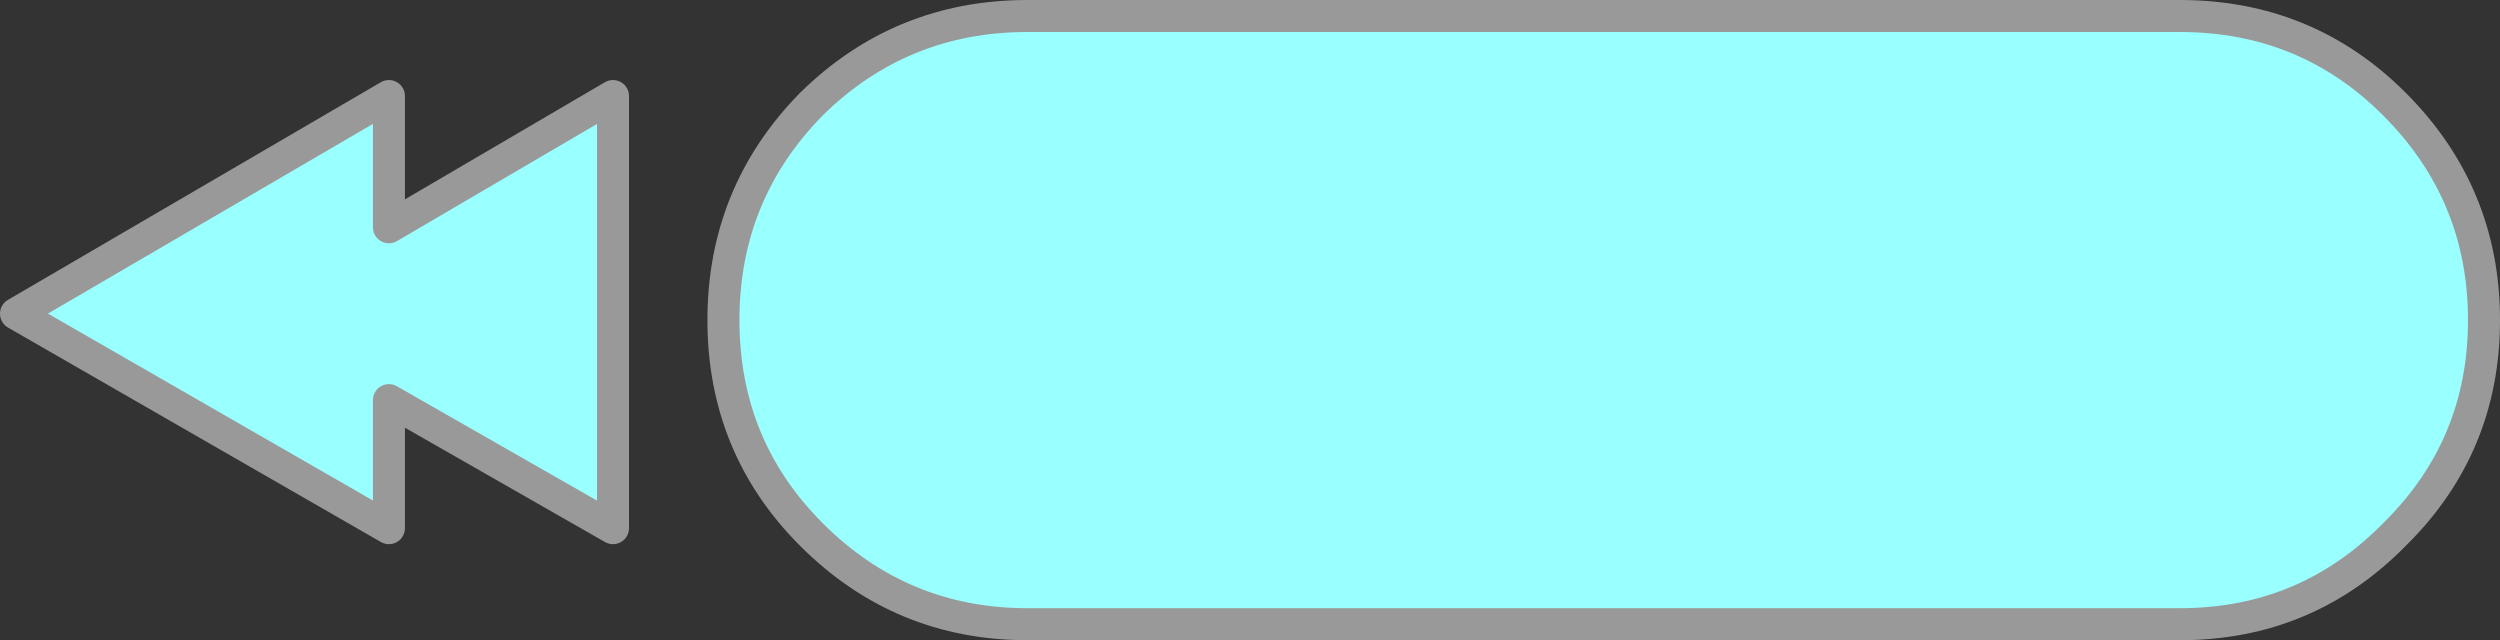 <?xml version="1.0" encoding="UTF-8" standalone="no"?>
<svg xmlns:xlink="http://www.w3.org/1999/xlink" height="20.0px" width="78.1px" xmlns="http://www.w3.org/2000/svg">
  <rect width="100%" height="100%" fill="#333333" stroke="none"/>
  <g transform="matrix(1.0, 0.0, 0.0, 1.0, -0.9, 3.0)">
    <path d="M13.05 4.1 L20.05 0.0 20.05 13.5 13.05 9.5 13.05 13.5 1.4 6.8 13.05 0.0 13.05 4.1 M33.0 -2.5 L69.0 -2.5 Q72.95 -2.5 75.7 0.25 78.5 3.05 78.5 7.0 78.5 10.95 75.7 13.7 72.95 16.5 69.0 16.5 L33.0 16.5 Q29.05 16.5 26.25 13.7 23.5 10.95 23.5 7.0 23.5 3.05 26.25 0.25 29.05 -2.5 33.0 -2.5" fill="#99ffff" fill-rule="evenodd" stroke="none"/>
    <path d="M33.0 -2.5 Q29.05 -2.5 26.25 0.25 23.5 3.05 23.5 7.0 23.5 10.95 26.25 13.7 29.05 16.5 33.0 16.5 L69.0 16.5 Q72.95 16.5 75.7 13.7 78.5 10.95 78.5 7.0 78.5 3.05 75.7 0.25 72.95 -2.5 69.0 -2.5 L33.0 -2.5 M13.05 4.1 L13.05 0.0 1.4 6.8 13.05 13.5 13.05 9.5 20.05 13.5 20.05 0.0 13.05 4.1" fill="none" stroke="#999999" stroke-linecap="round" stroke-linejoin="round" stroke-width="1.0"/>
  </g>
</svg>
